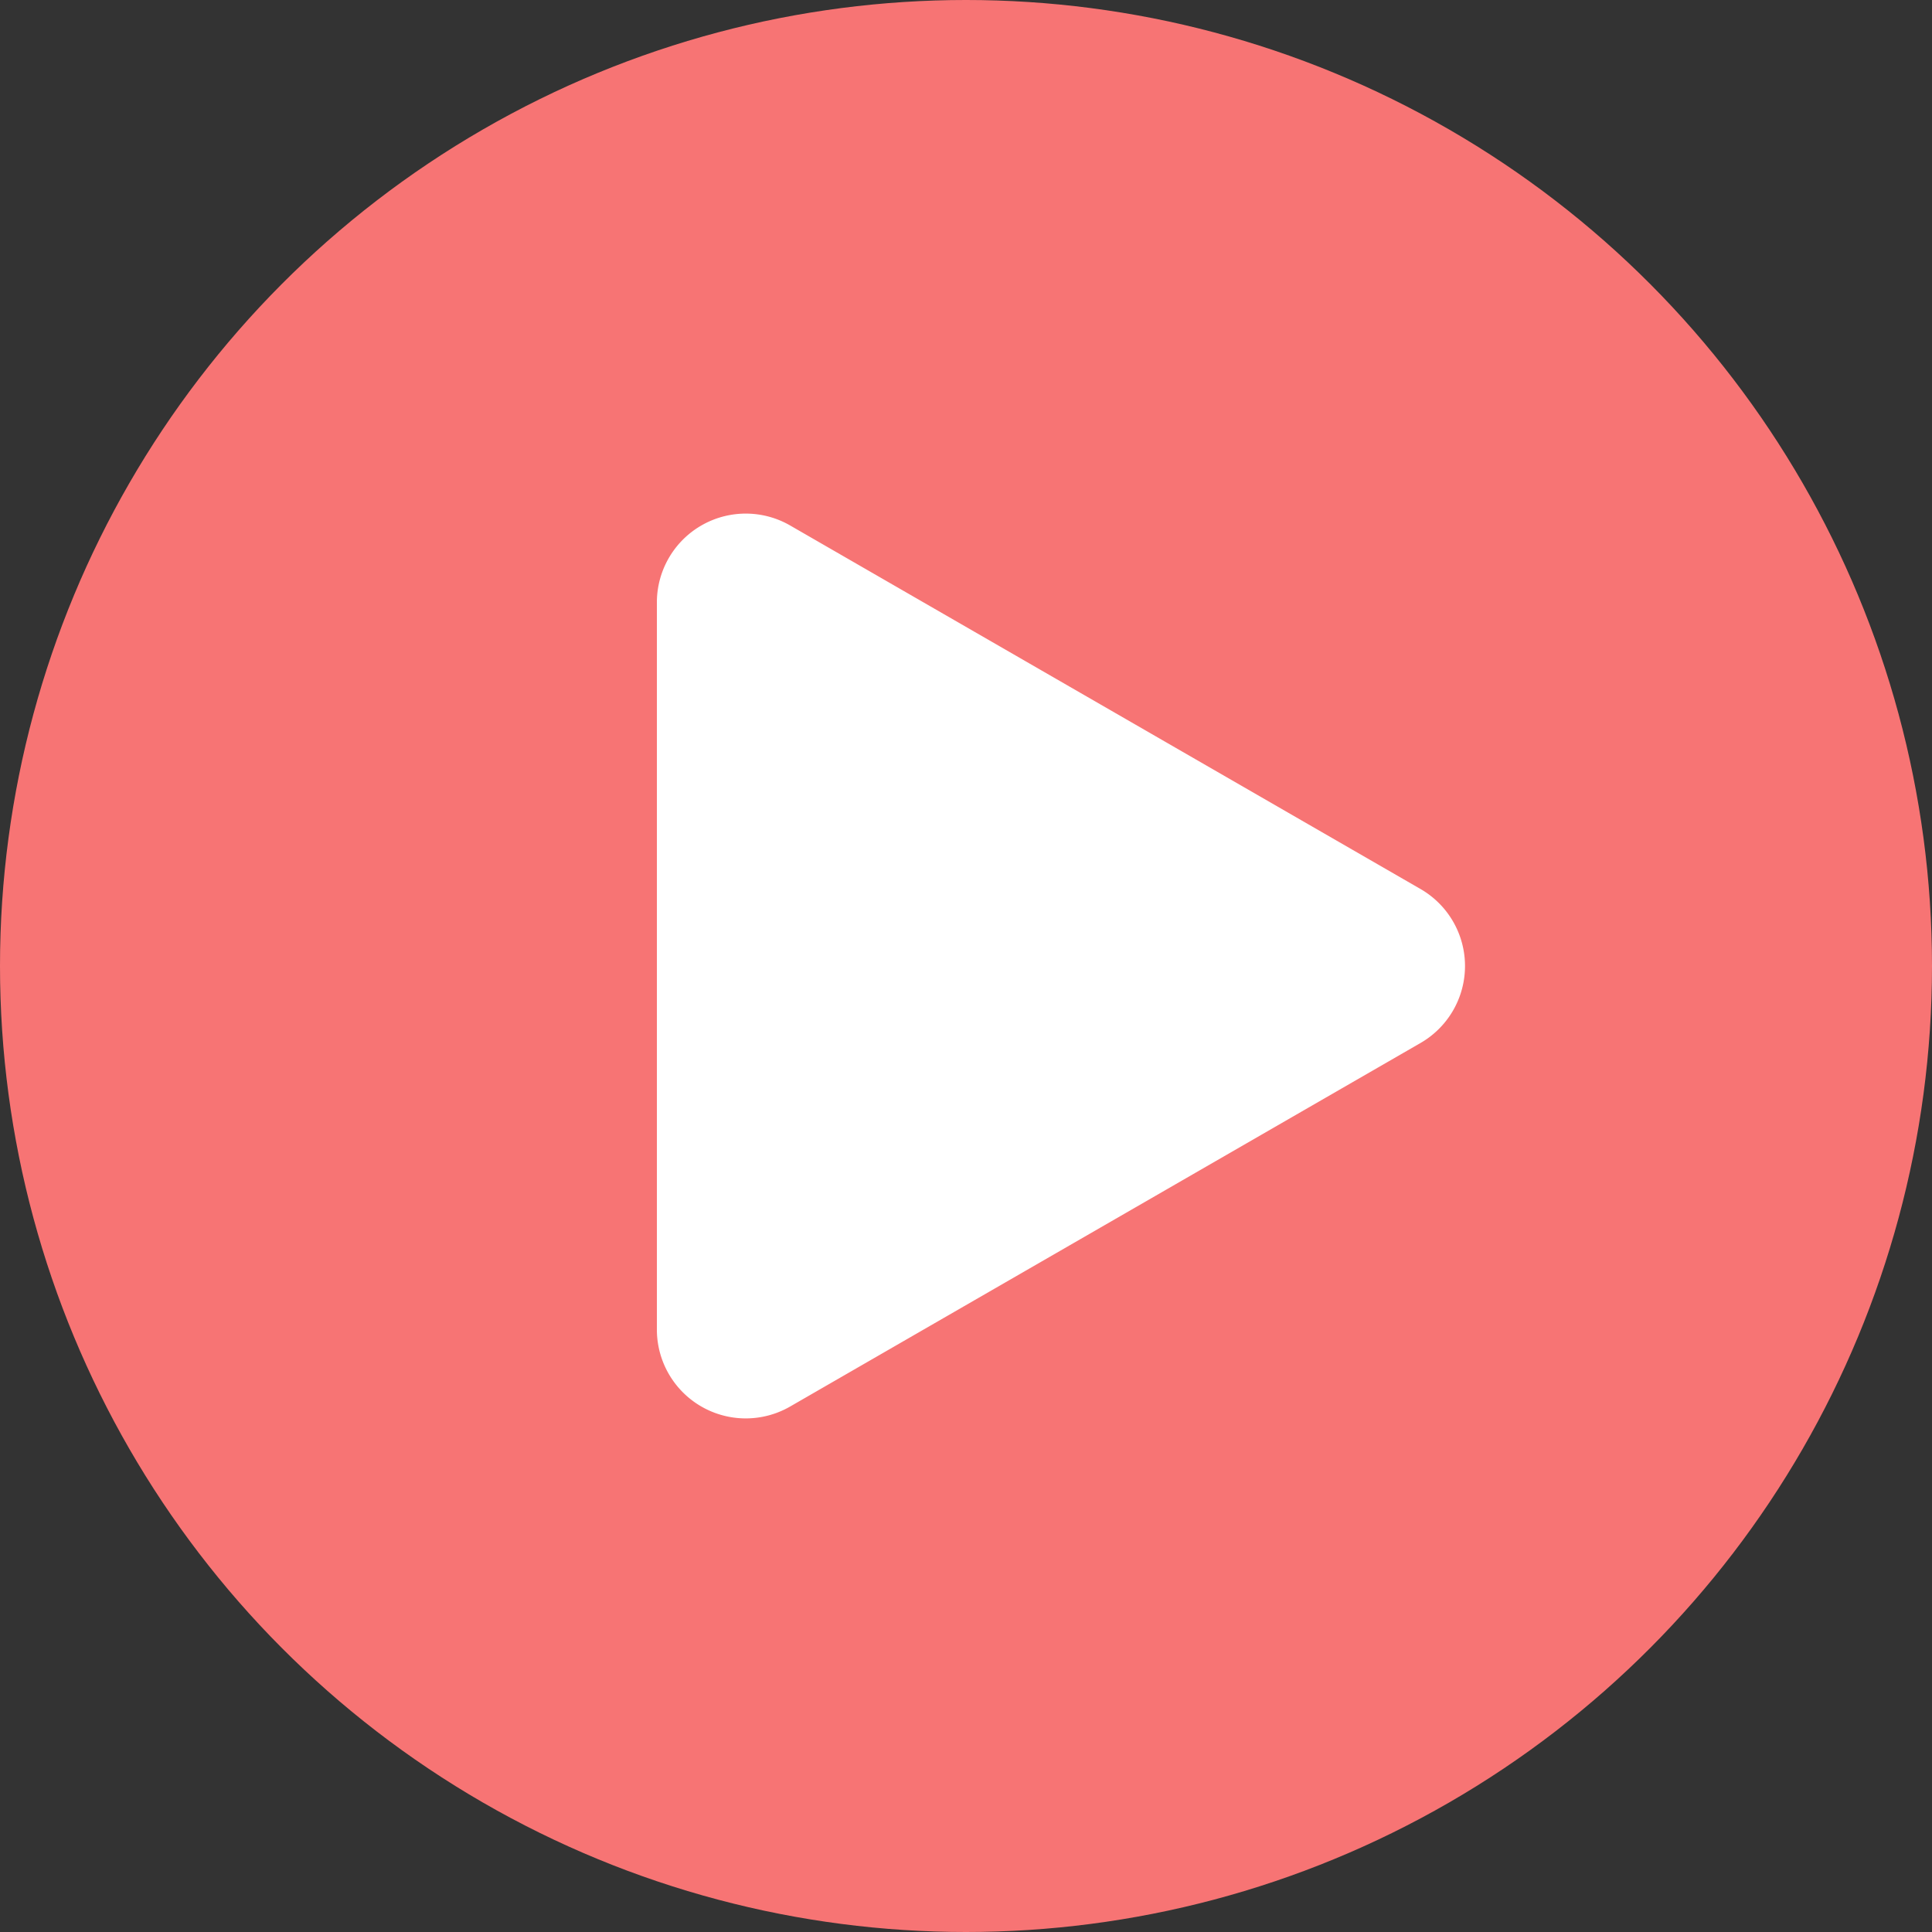 <svg xmlns="http://www.w3.org/2000/svg" viewBox="0 0 100 100">
  <rect x="0" y="0" width="100" height="100" fill="#333333" stroke="none"/>
  <defs>
    <style>
      .a {
        fill: #f77474;
      }

      .b {
        fill: #fff;
      }
    </style>
  </defs>
  <g>
    <circle class="a" cx="50" cy="50" r="50"/>
    <path class="b" d="M73.5,46,57.2,36.6,40.9,27.2a4.6,4.6,0,0,0-6.9,4V68.8a4.6,4.6,0,0,0,6.9,4l16.3-9.4L73.5,54a4.6,4.6,0,0,0,0-8Z" transform="translate(0 0)"/>
  </g>
</svg>

